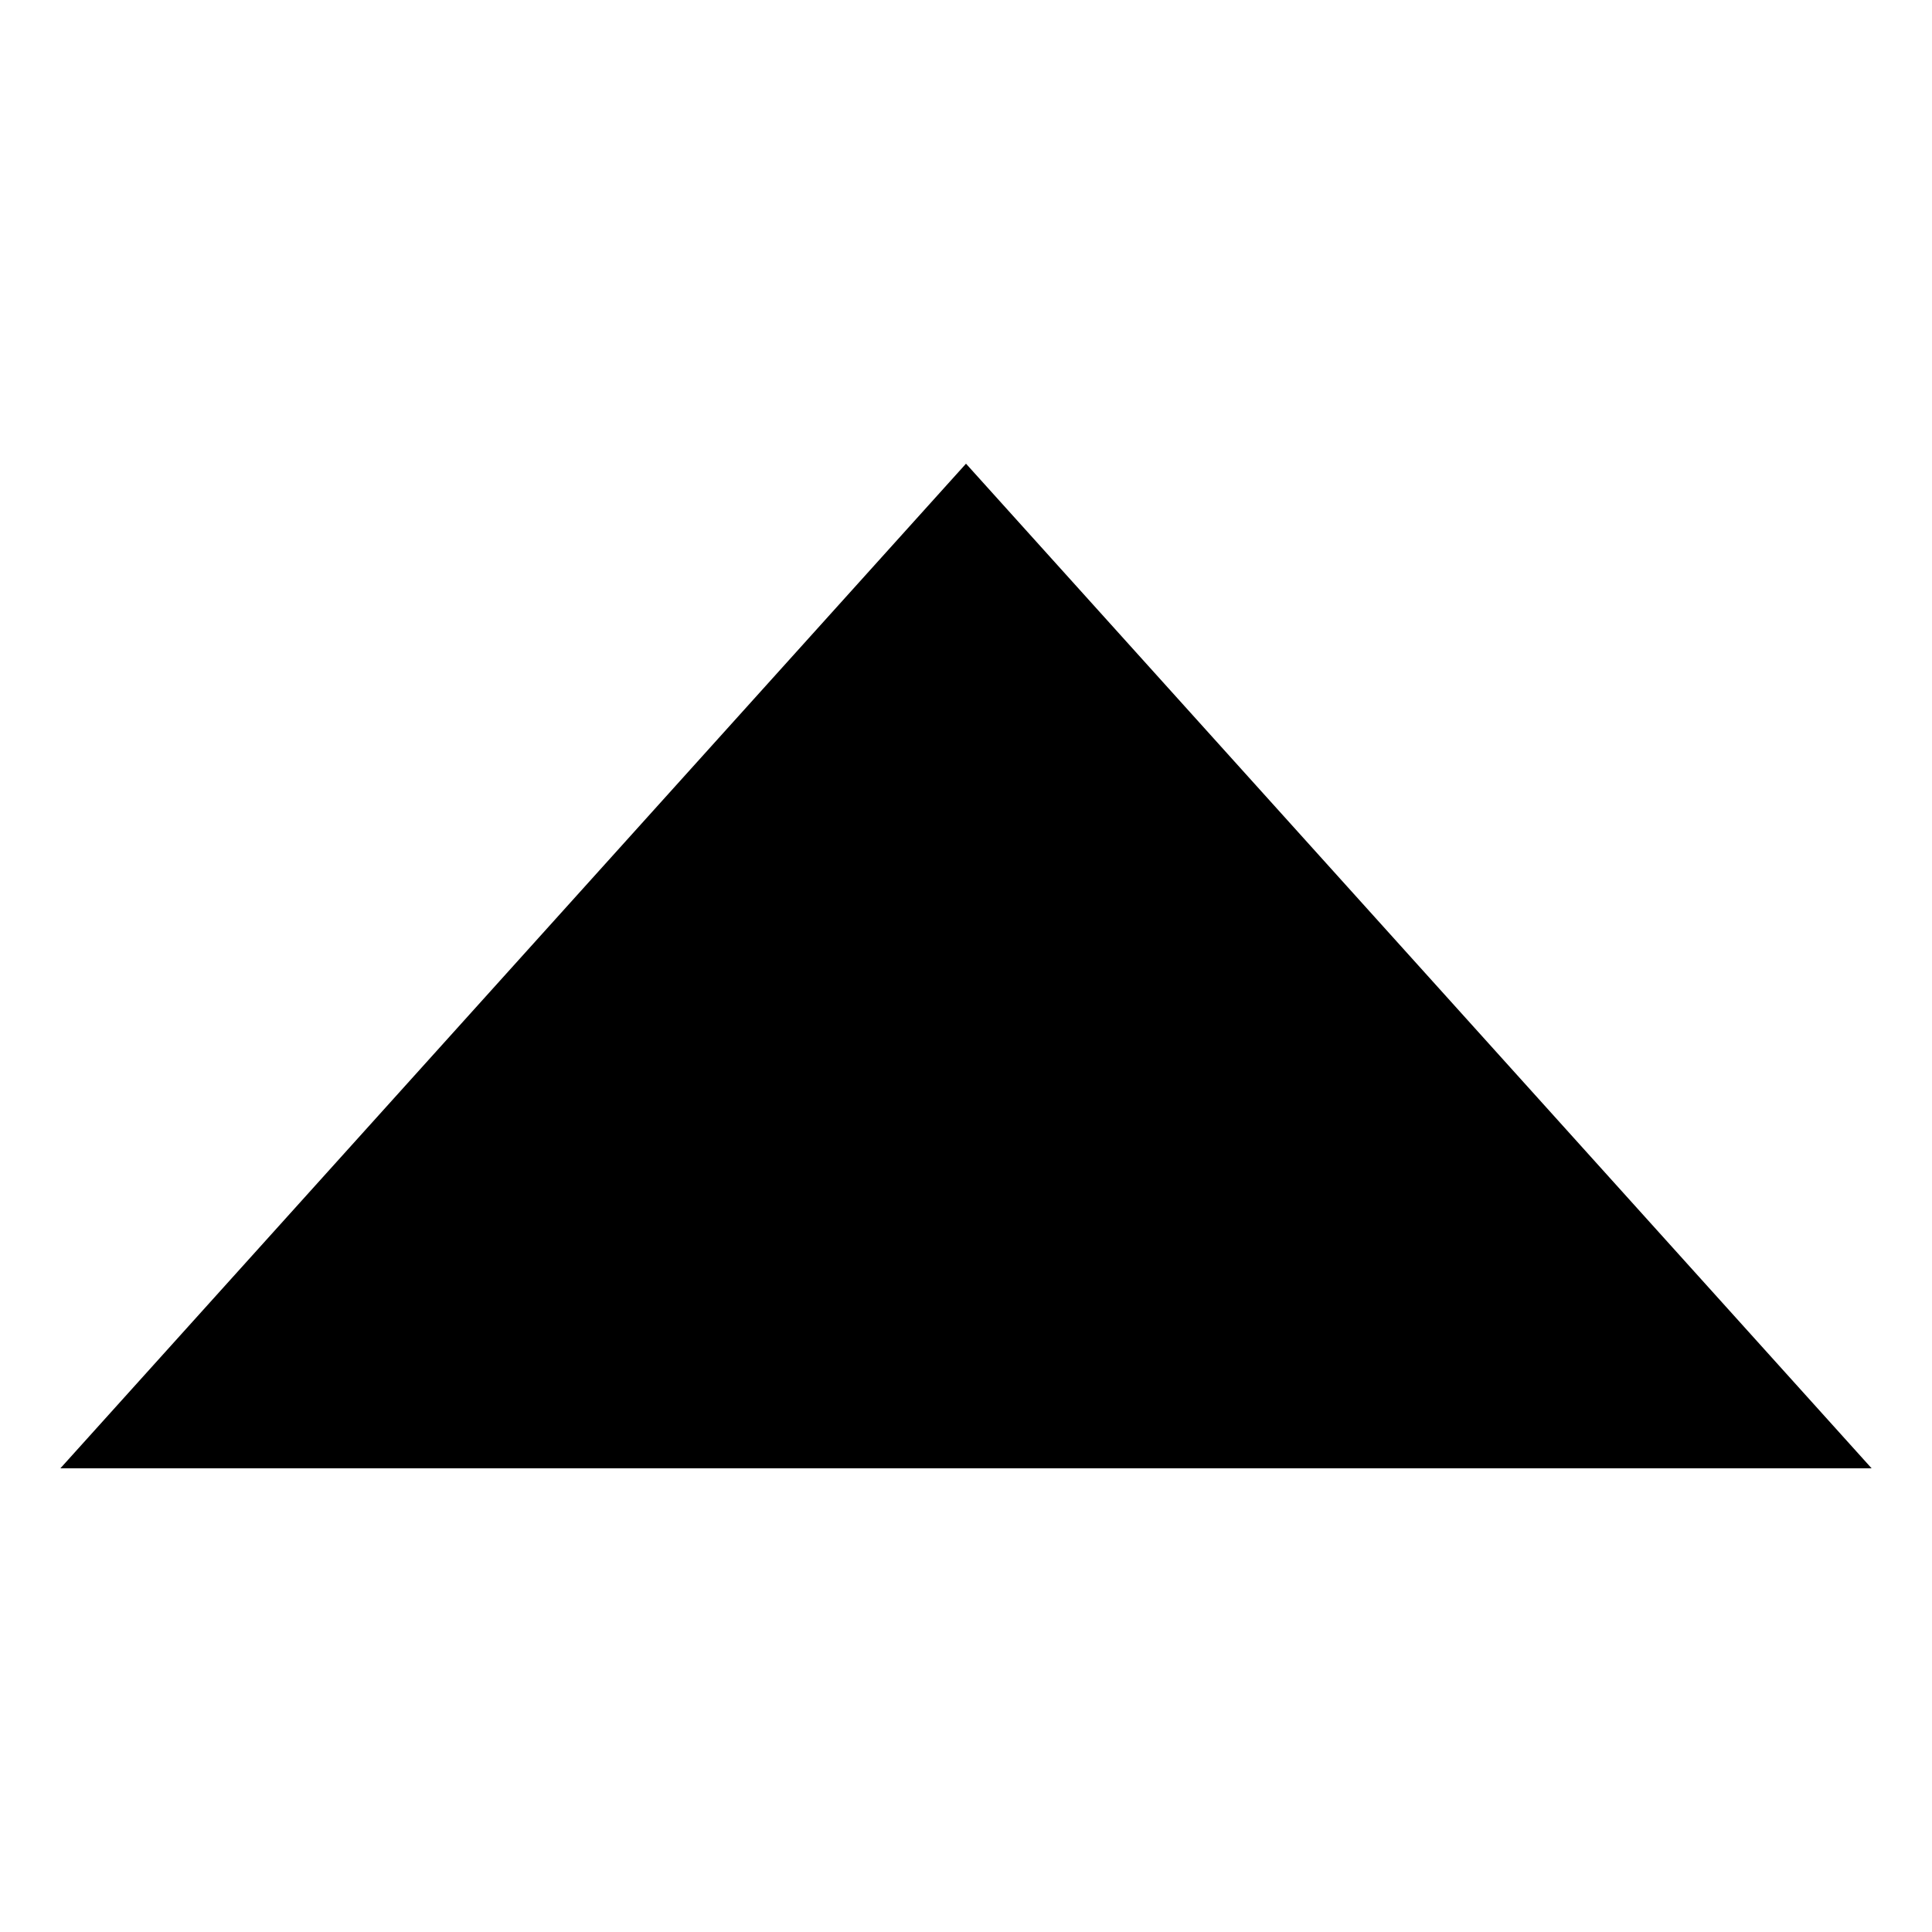 <svg id="レイヤー_1" data-name="レイヤー 1" xmlns="http://www.w3.org/2000/svg" width="16" height="16" viewBox="0 0 16 16">
  <defs>
    <style>
      .cls-1 {
        fill: none;
      }
    </style>
  </defs>
  <title>icon_key_top</title>
  <path d="M15.5,12.16H0.5L8,3.84Z"/>
  <rect class="cls-1" width="16" height="16"/>
</svg>
